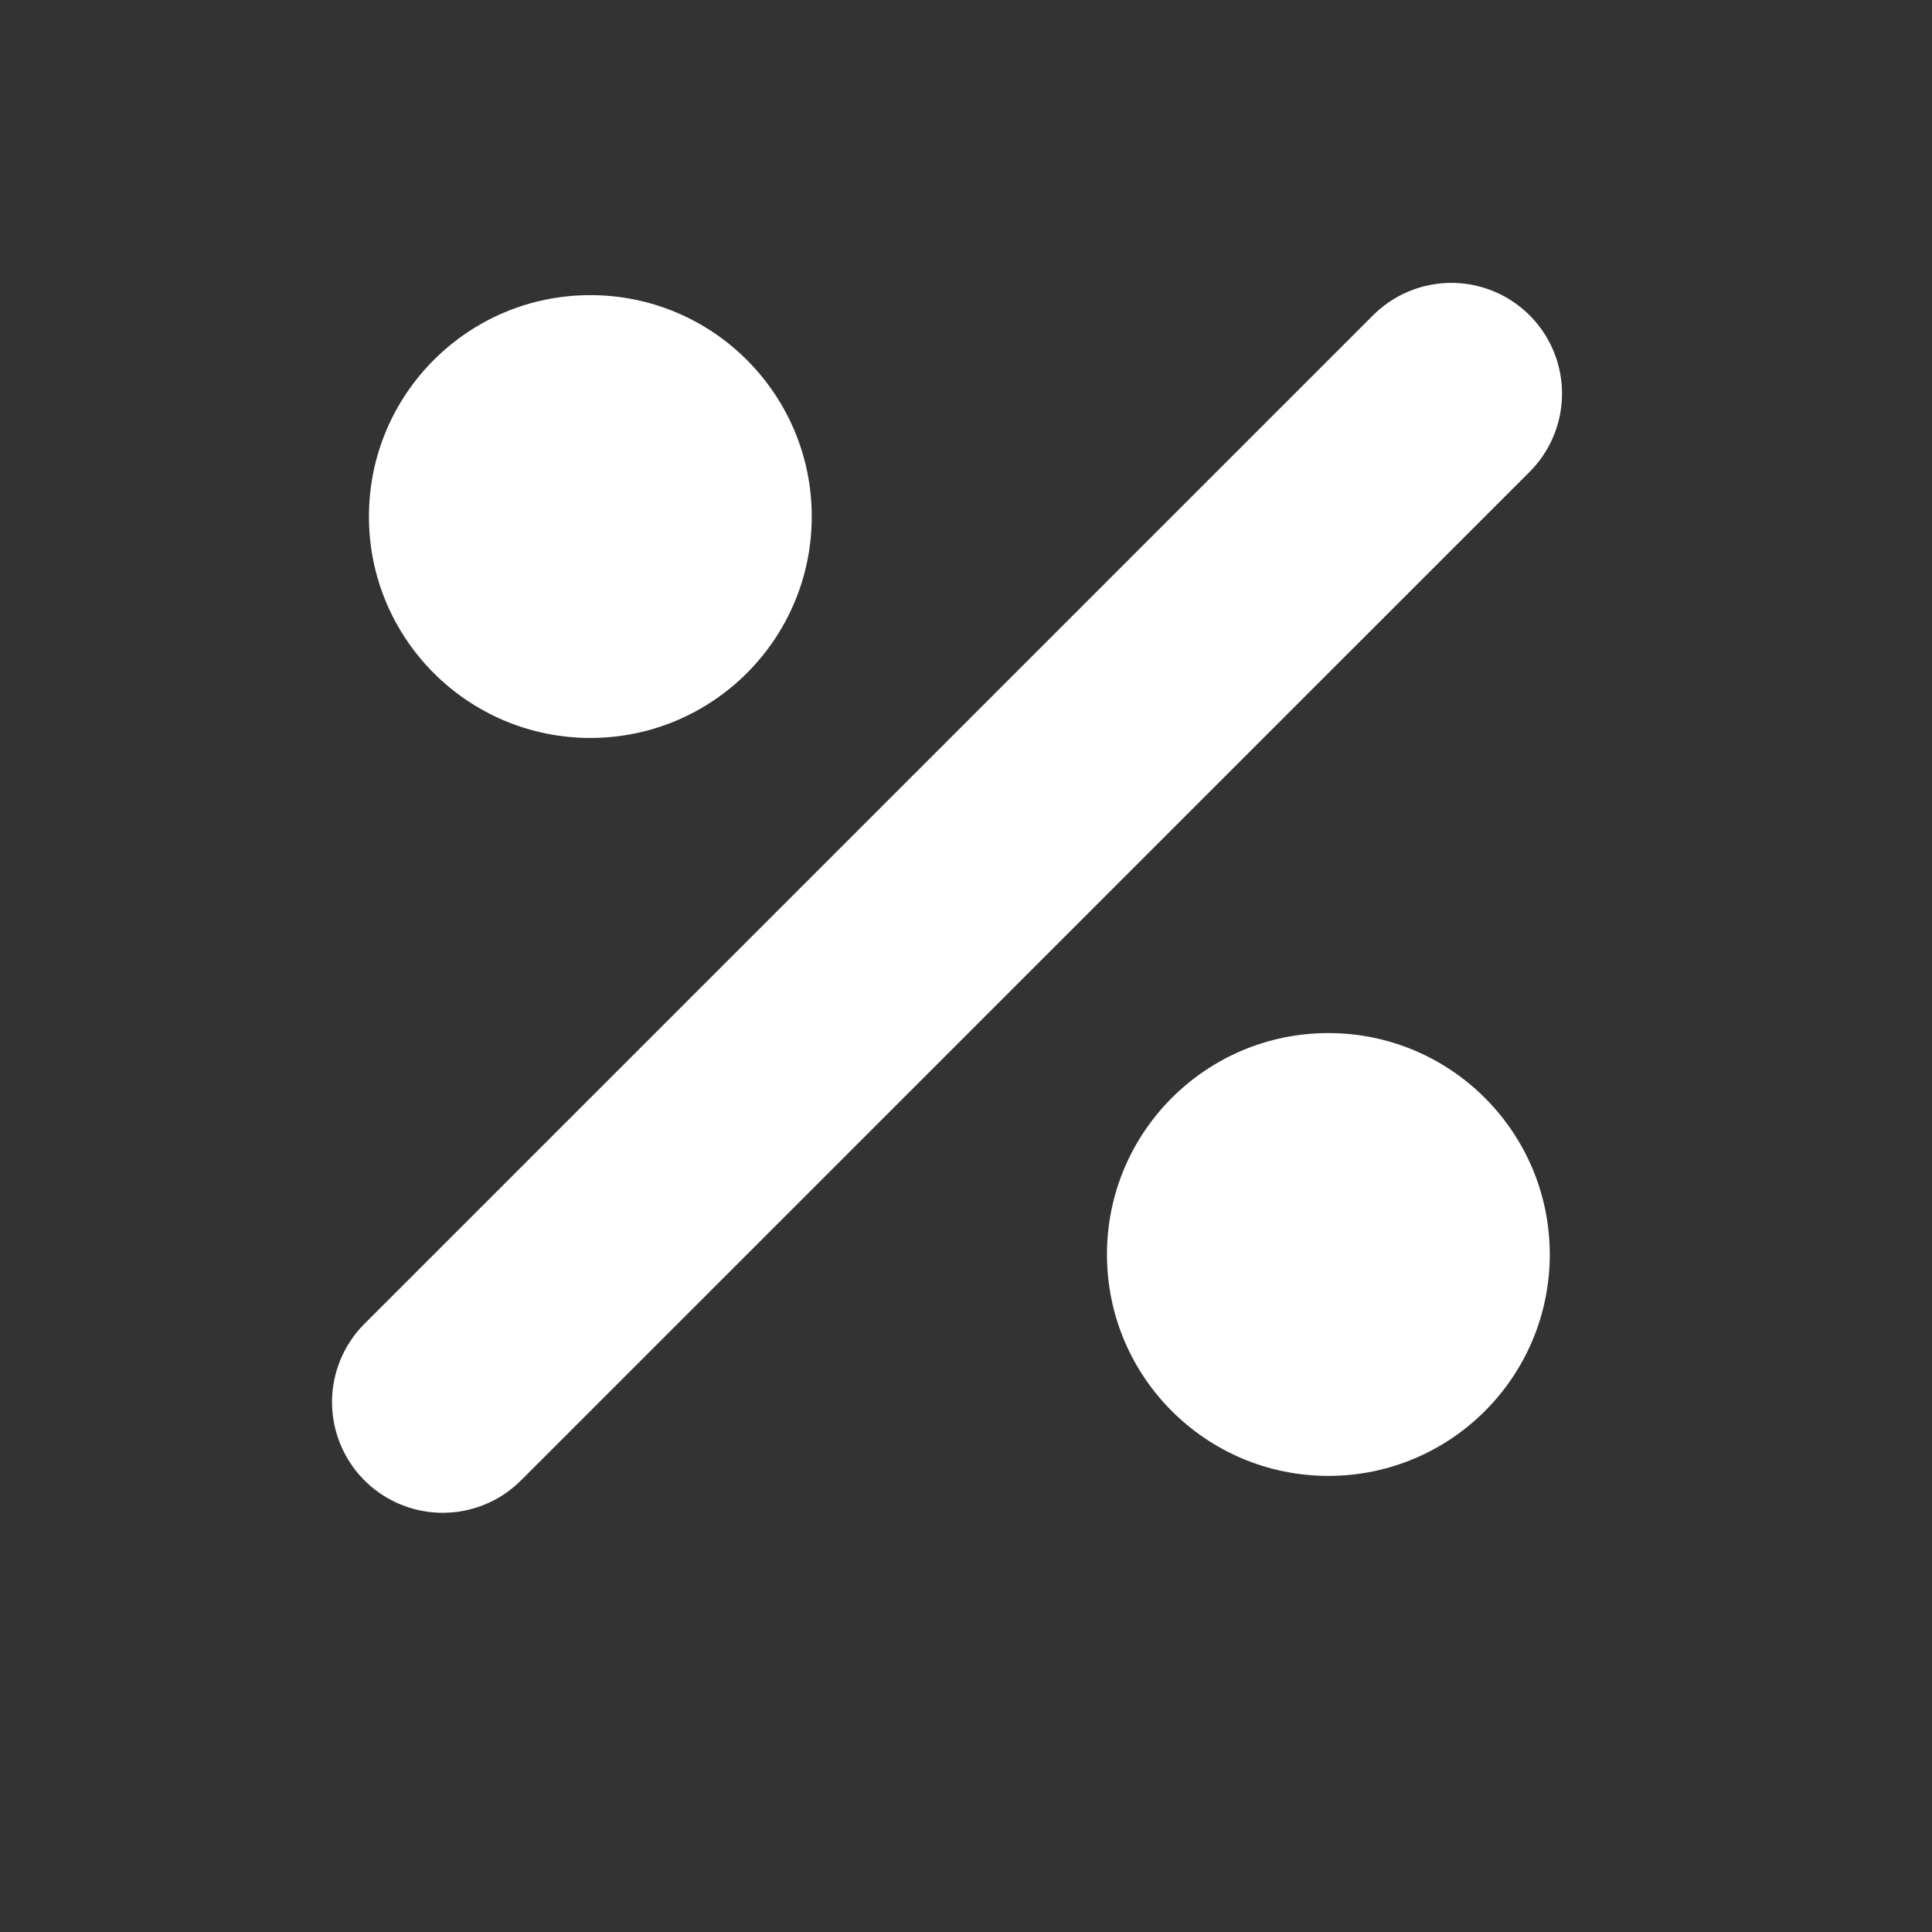 <svg width="25" height="25" viewBox="0 0 25 25" fill="none" xmlns="http://www.w3.org/2000/svg">
<rect x="0" y="0" width="25" height="25" fill="#333333" stroke="none"/>
<path d="M18.78 5.093L5.729 18.143" stroke="white" stroke-width="2.865" stroke-linecap="round"/>
<circle cx="7.639" cy="6.684" r="2.865" fill="white"/>
<circle cx="17.189" cy="16.233" r="2.865" fill="white"/>
</svg>
